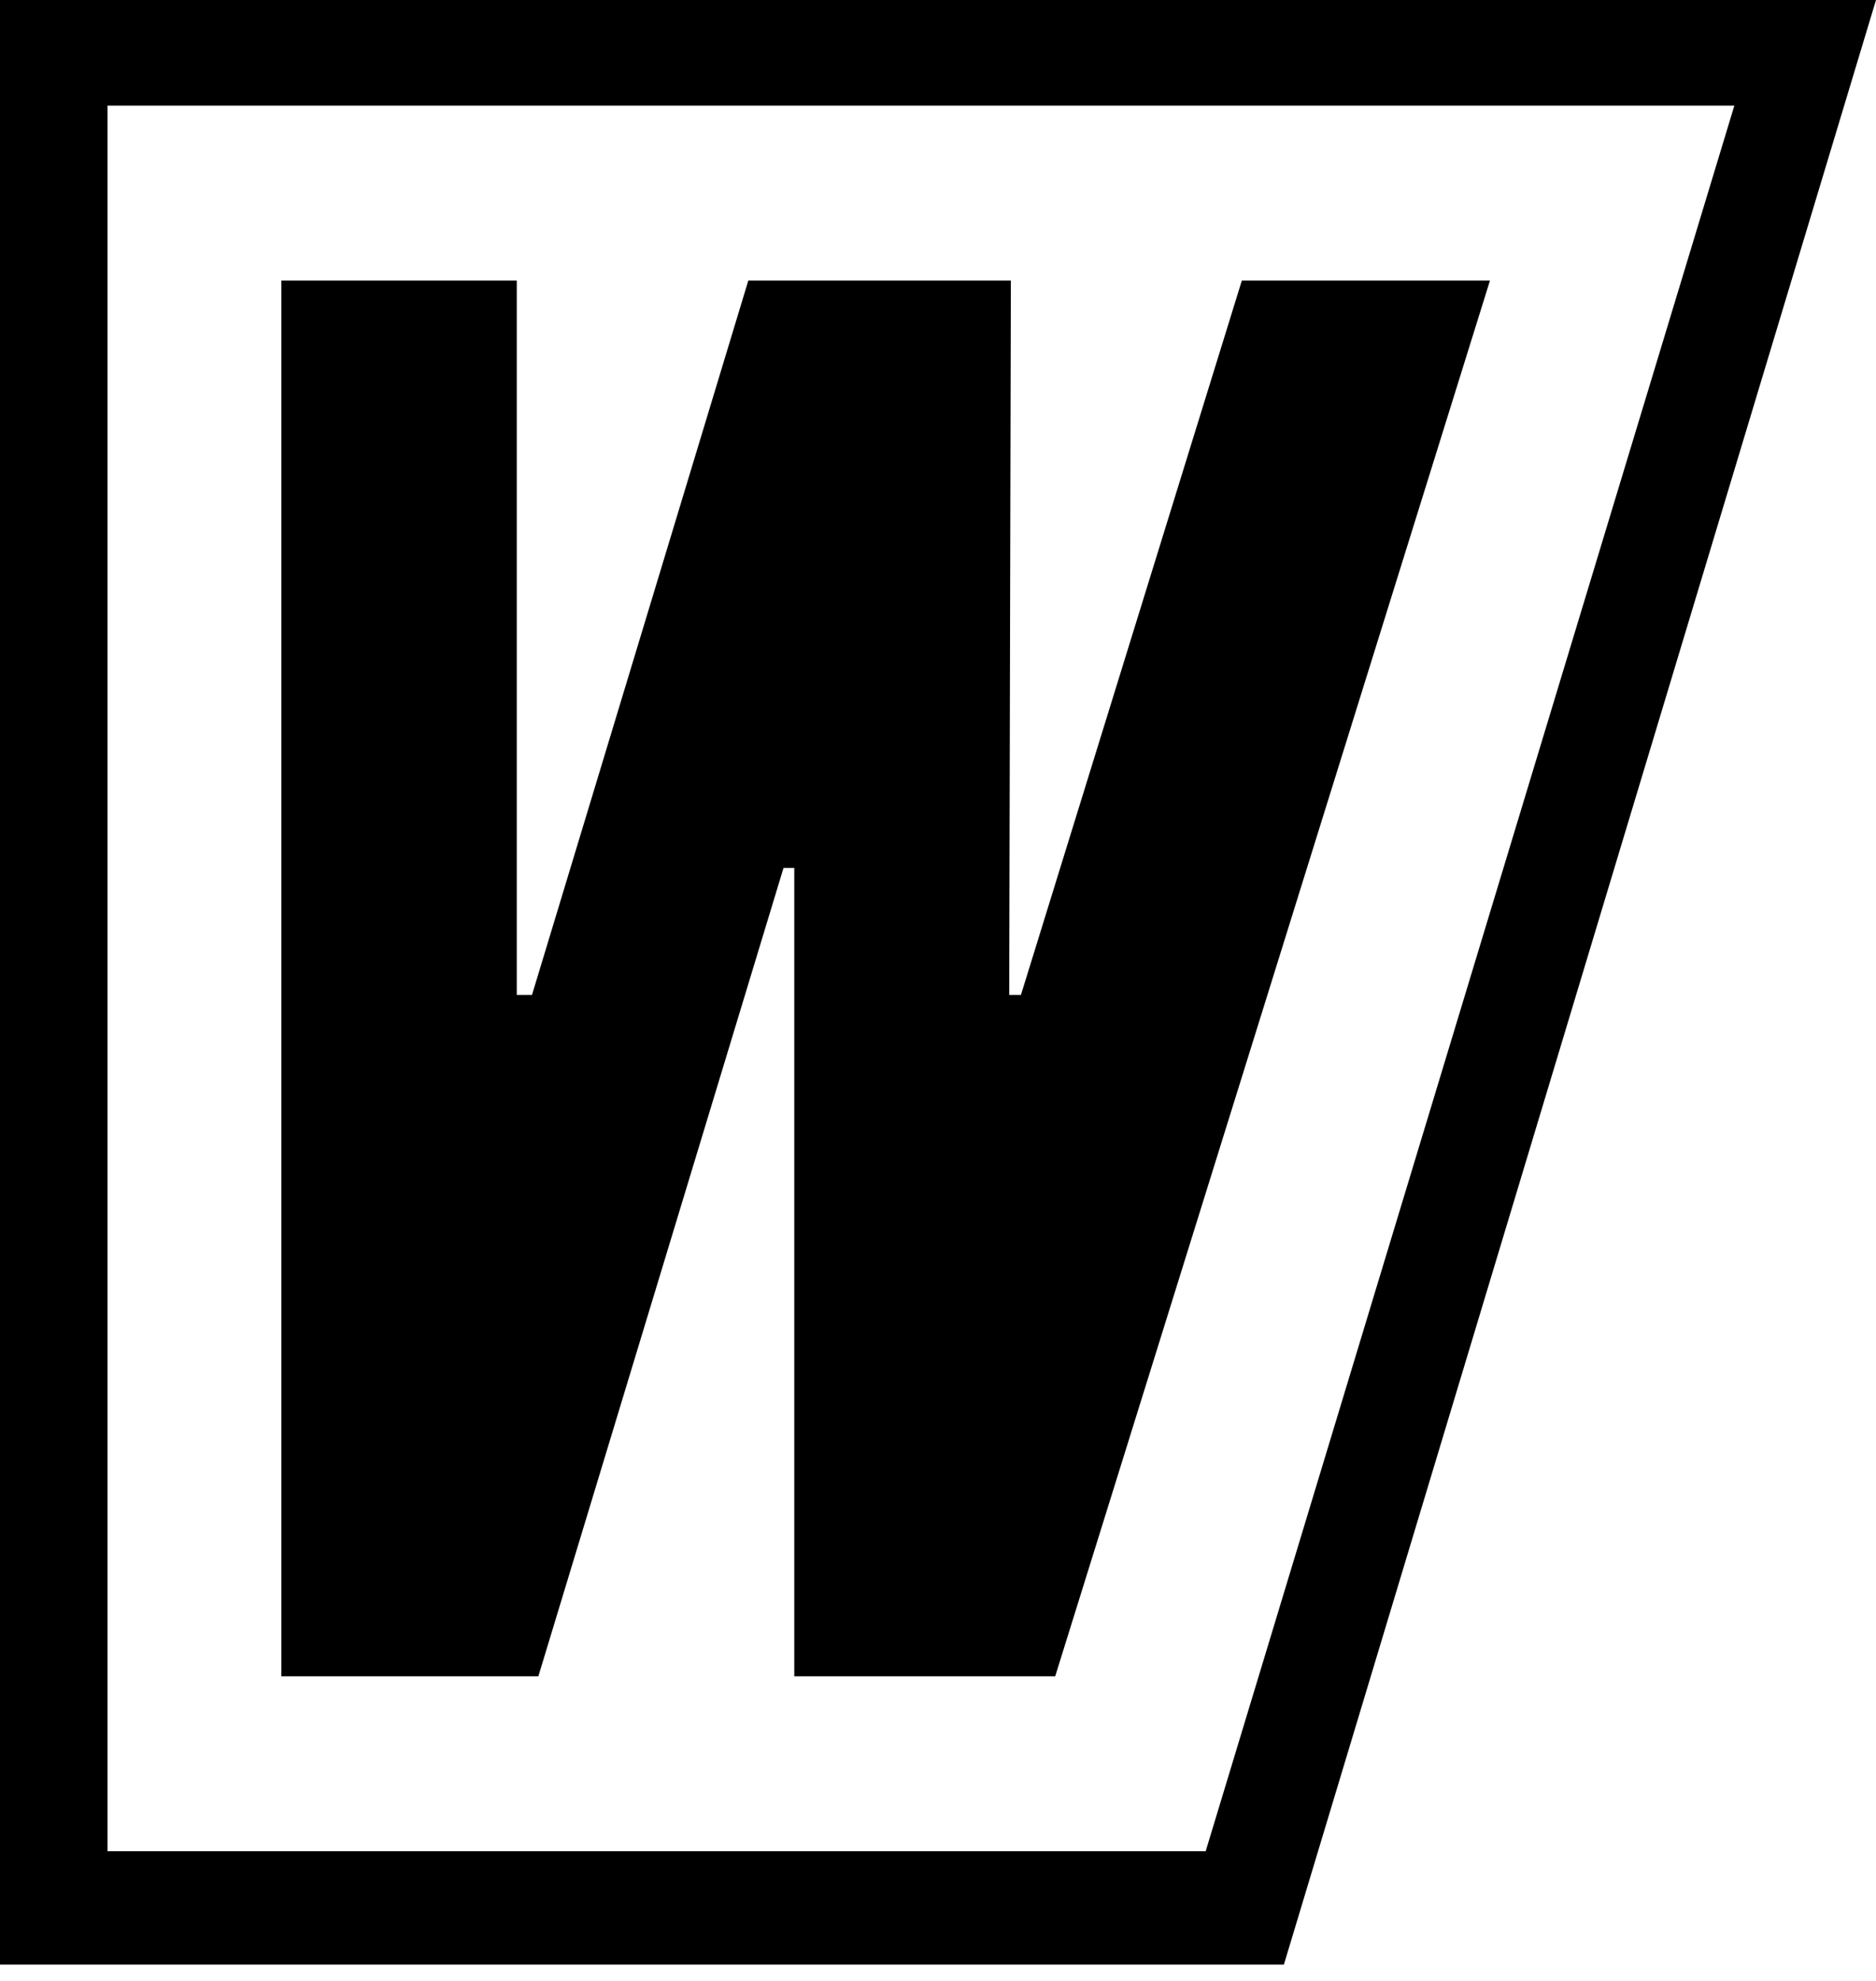 <?xml version="1.0" encoding="UTF-8"?> <svg xmlns="http://www.w3.org/2000/svg" width="54" height="57" viewBox="0 0 54 57" fill="none"> <path d="M0 0V56.531H36.956L54 0H0ZM34.705 53.268H3.095V3.038H49.923L34.705 53.268Z" fill="black"></path> <path d="M42.888 8.073L30.373 48.236H22.863V24.975H22.553L15.496 48.236H8.098V8.073H14.875V28.63H15.313L21.54 8.073H29.097L29.05 28.63H29.387L35.746 8.073H42.888Z" fill="black"></path> </svg> 